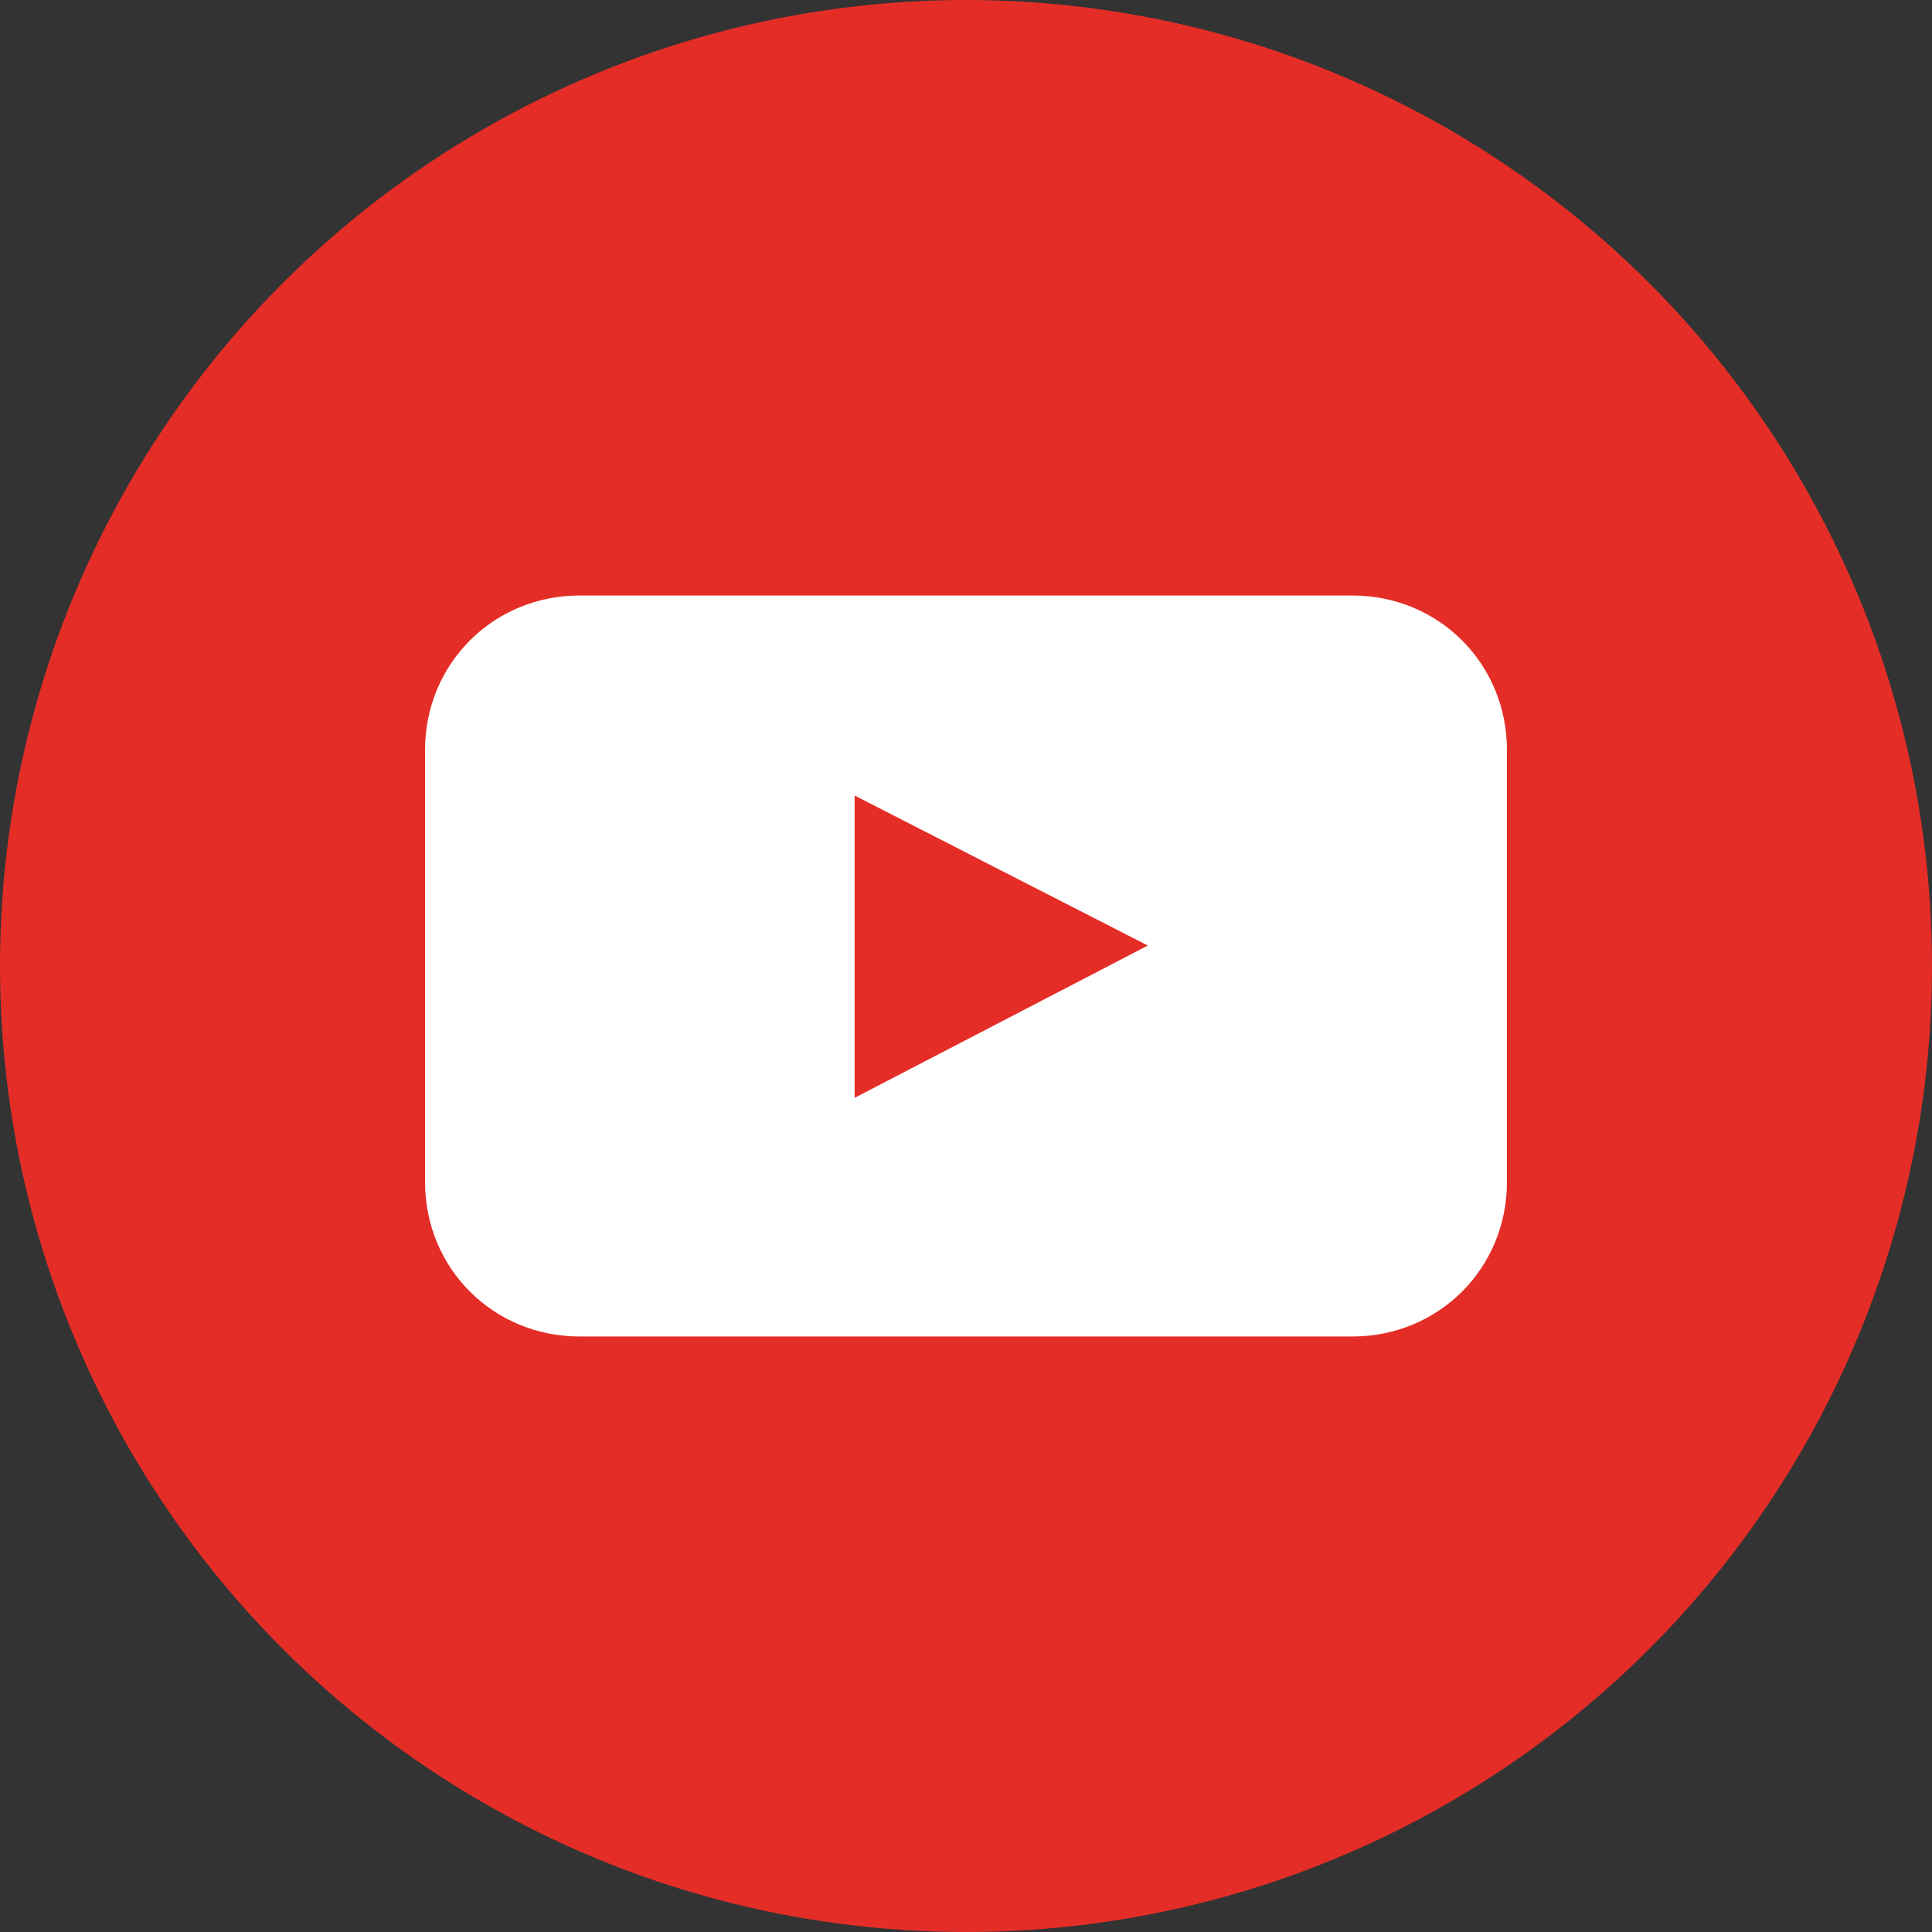 <?xml version="1.0" encoding="UTF-8"?> <!-- Generator: Adobe Illustrator 25.4.1, SVG Export Plug-In . SVG Version: 6.00 Build 0) --> <svg xmlns="http://www.w3.org/2000/svg" xmlns:xlink="http://www.w3.org/1999/xlink" version="1.1" id="Calque_1" x="0px" y="0px" viewBox="0 0 85 85" style="enable-background:new 0 0 85 85;" xml:space="preserve"><rect x="0" y="0" width="85" height="85" fill="#333333" stroke="none"/> <style type="text/css"> .st0{fill:#FFFFFF;} .st1{fill:#E52D27;} </style> <g id="Linkedin-11"> <g id="Linkedin-12"> <path class="st0" d="M19.3,34.4h9.9v31.7h-9.9L19.3,34.4z M24.2,18.6c3.2,0,5.7,2.6,5.7,5.7S27.4,30,24.2,30s-5.7-2.6-5.7-5.7 C18.5,21.2,21.1,18.6,24.2,18.6L24.2,18.6"></path> <path class="st0" d="M35.4,34.4h9.4v4.3H45c1.9-3.3,5.5-5.3,9.3-5.1c10,0,11.8,6.6,11.8,15.1v17.4h-9.9V50.7 c0-3.7-0.1-8.4-5.1-8.4s-5.9,4-5.9,8.1v15.7h-9.9L35.4,34.4z"></path> </g> <g id="YouTube-11"> <circle id="back-91" class="st1" cx="42.5" cy="42.5" r="42.5"></circle> <path id="youtube-12" class="st0" d="M66.3,52c0,3.8-3,6.8-6.8,6.8h-34c-3.8,0-6.8-3-6.8-6.8V33c0-3.8,3-6.8,6.8-6.8h34 c3.8,0,6.8,3,6.8,6.8V52z M37.6,48.3l12.9-6.7L37.6,35V48.3z"></path> </g> </g> </svg> 